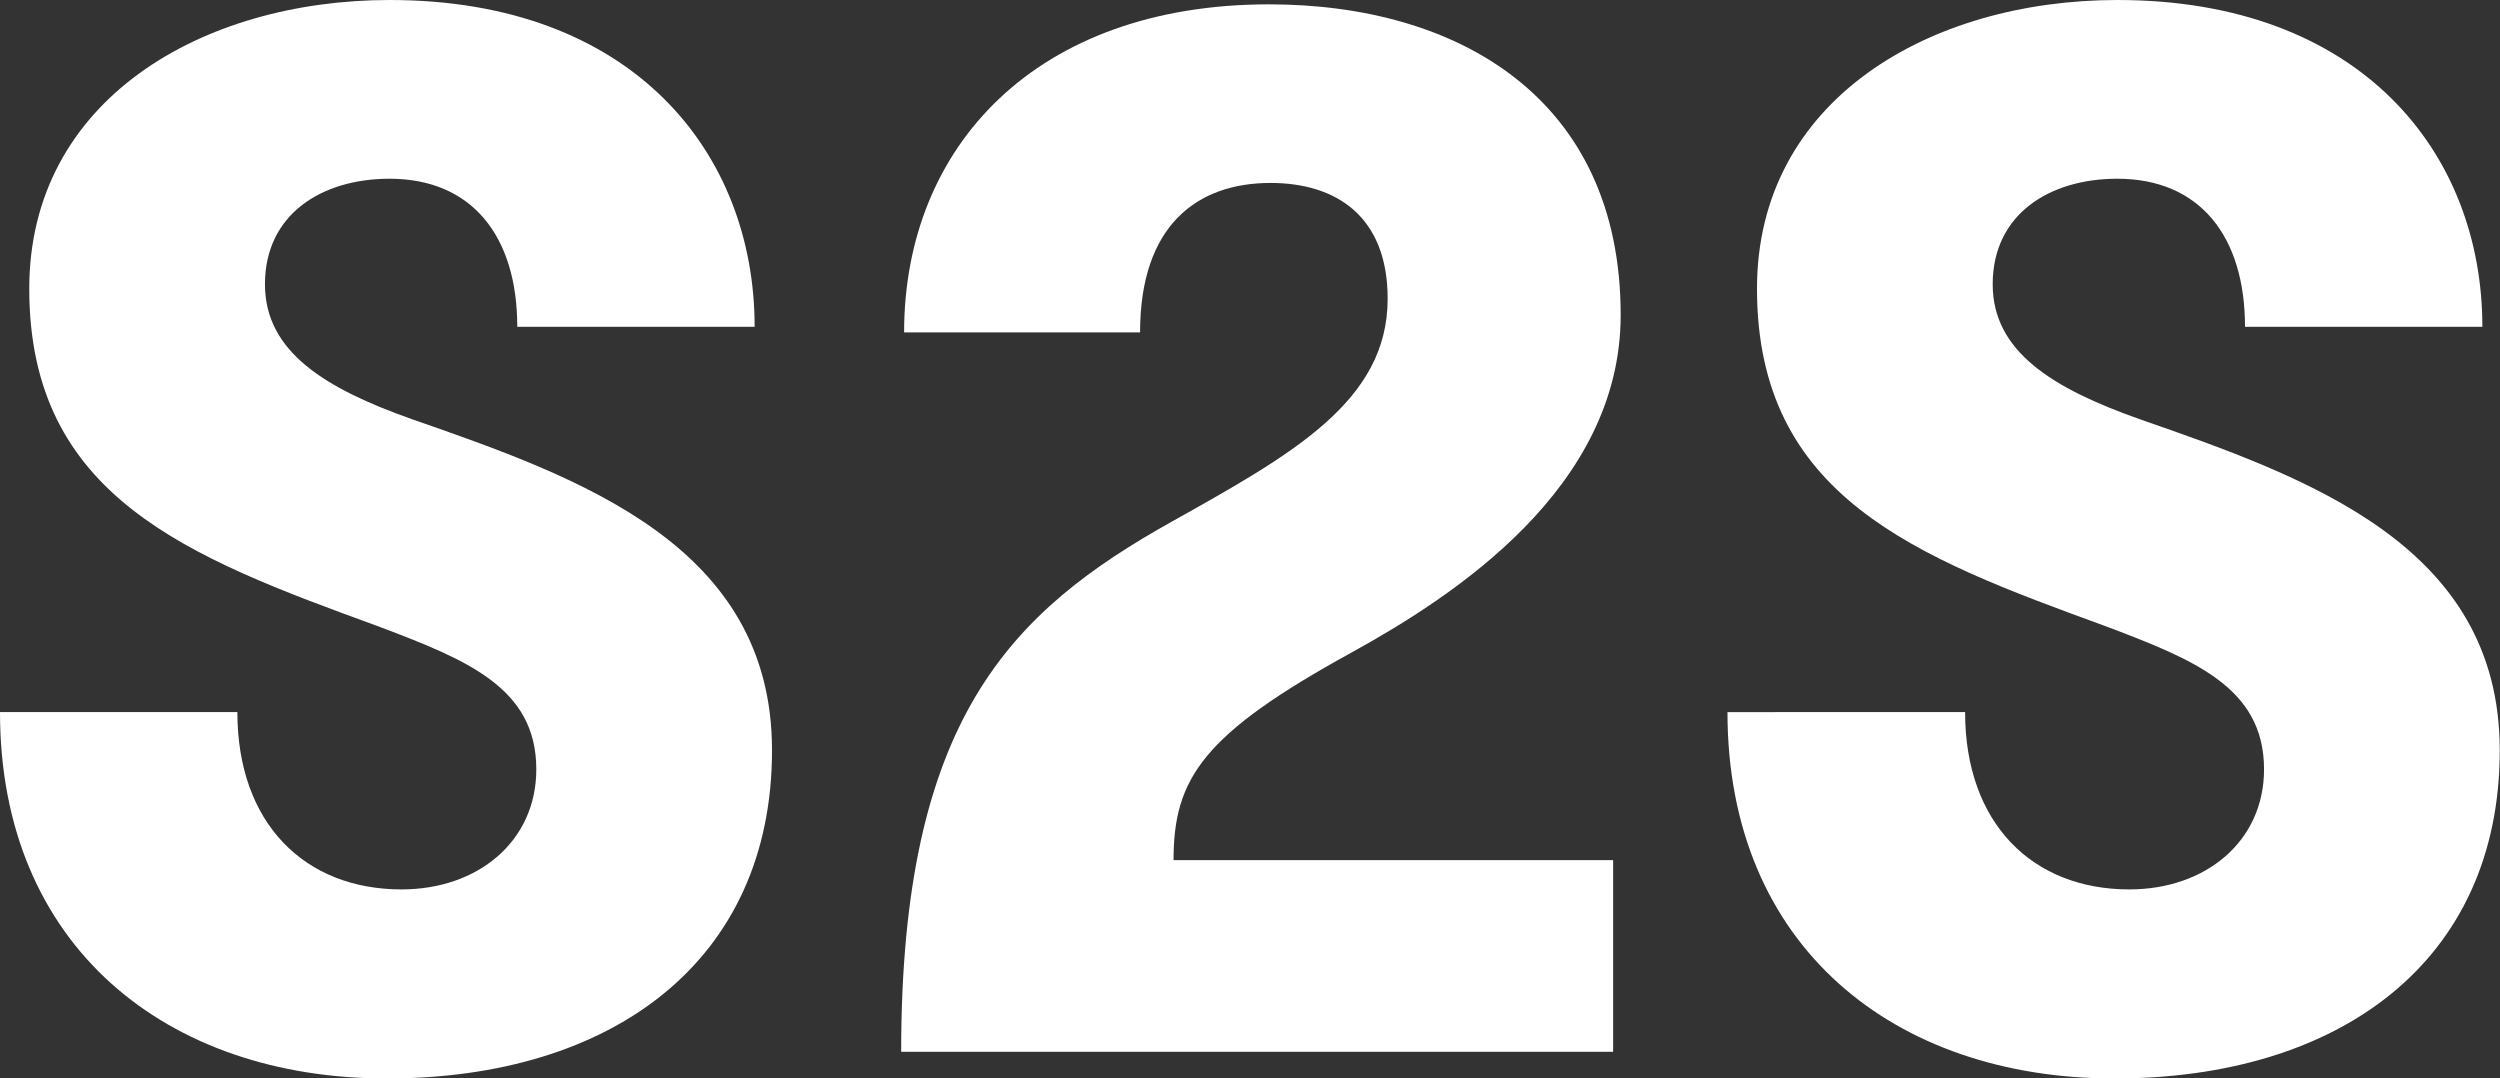 <svg viewBox="0 0 195.69 84.42" xmlns="http://www.w3.org/2000/svg"><rect x="0" y="0" width="195.69" height="84.42" fill="#333333" stroke="none"/><defs><style>.cls-1{fill:#fff;}</style></defs><g data-sanitized-data-name="Capa 2" data-name="Capa 2" id="Capa_2"><g data-sanitized-data-name="Layer 1" data-name="Layer 1" id="Layer_1"><path d="M18.58,55.74c0,8.72,5.28,13.88,12.85,13.88,6,0,10.55-3.78,10.55-9.4,0-6.43-5.5-8.6-12.5-11.24C14.68,43.59,2.29,38.88,2.29,22.6,2.29,7.8,15.83,0,30.51,0c19,0,28.56,11.93,28.56,25.58H40.49c0-7.11-3.56-11.59-10-11.59-5.28,0-9.75,2.76-9.75,8.26,0,5.28,4.7,8.15,11.47,10.55,13.19,4.59,28.22,9.87,28.22,25.93,0,16.51-12.51,25.69-30.17,25.69C13.08,84.42,0,74.1,0,55.74Z" class="cls-1"></path><path d="M126.86,24.66c0,13.54-13.07,22-21,26.38-11.7,6.42-14,9.87-14,16.29h34.41v15H70.54c0-26,8.49-34.41,21.22-41.52,9.41-5.27,16.86-9.4,16.86-17.43,0-6.42-4-9.06-9.17-9.06-5.74,0-10.21,3.32-10.21,11.7H70.77C70.77,11.47,81.1.34,99.33.34,114.13.34,126.86,7.69,126.86,24.66Z" class="cls-1"></path><path d="M153.82,55.74c0,8.72,5.28,13.88,12.85,13.88,6,0,10.55-3.78,10.55-9.4,0-6.43-5.51-8.6-12.5-11.24-14.8-5.39-27.19-10.1-27.19-26.38C137.53,7.8,151.07,0,165.75,0c19,0,28.56,11.93,28.56,25.58H175.73c0-7.11-3.56-11.59-10-11.59-5.28,0-9.75,2.76-9.75,8.26,0,5.28,4.7,8.15,11.47,10.55,13.19,4.59,28.22,9.87,28.22,25.93,0,16.51-12.51,25.69-30.17,25.69-17.21,0-30.28-10.32-30.28-28.68Z" class="cls-1"></path></g></g></svg>
